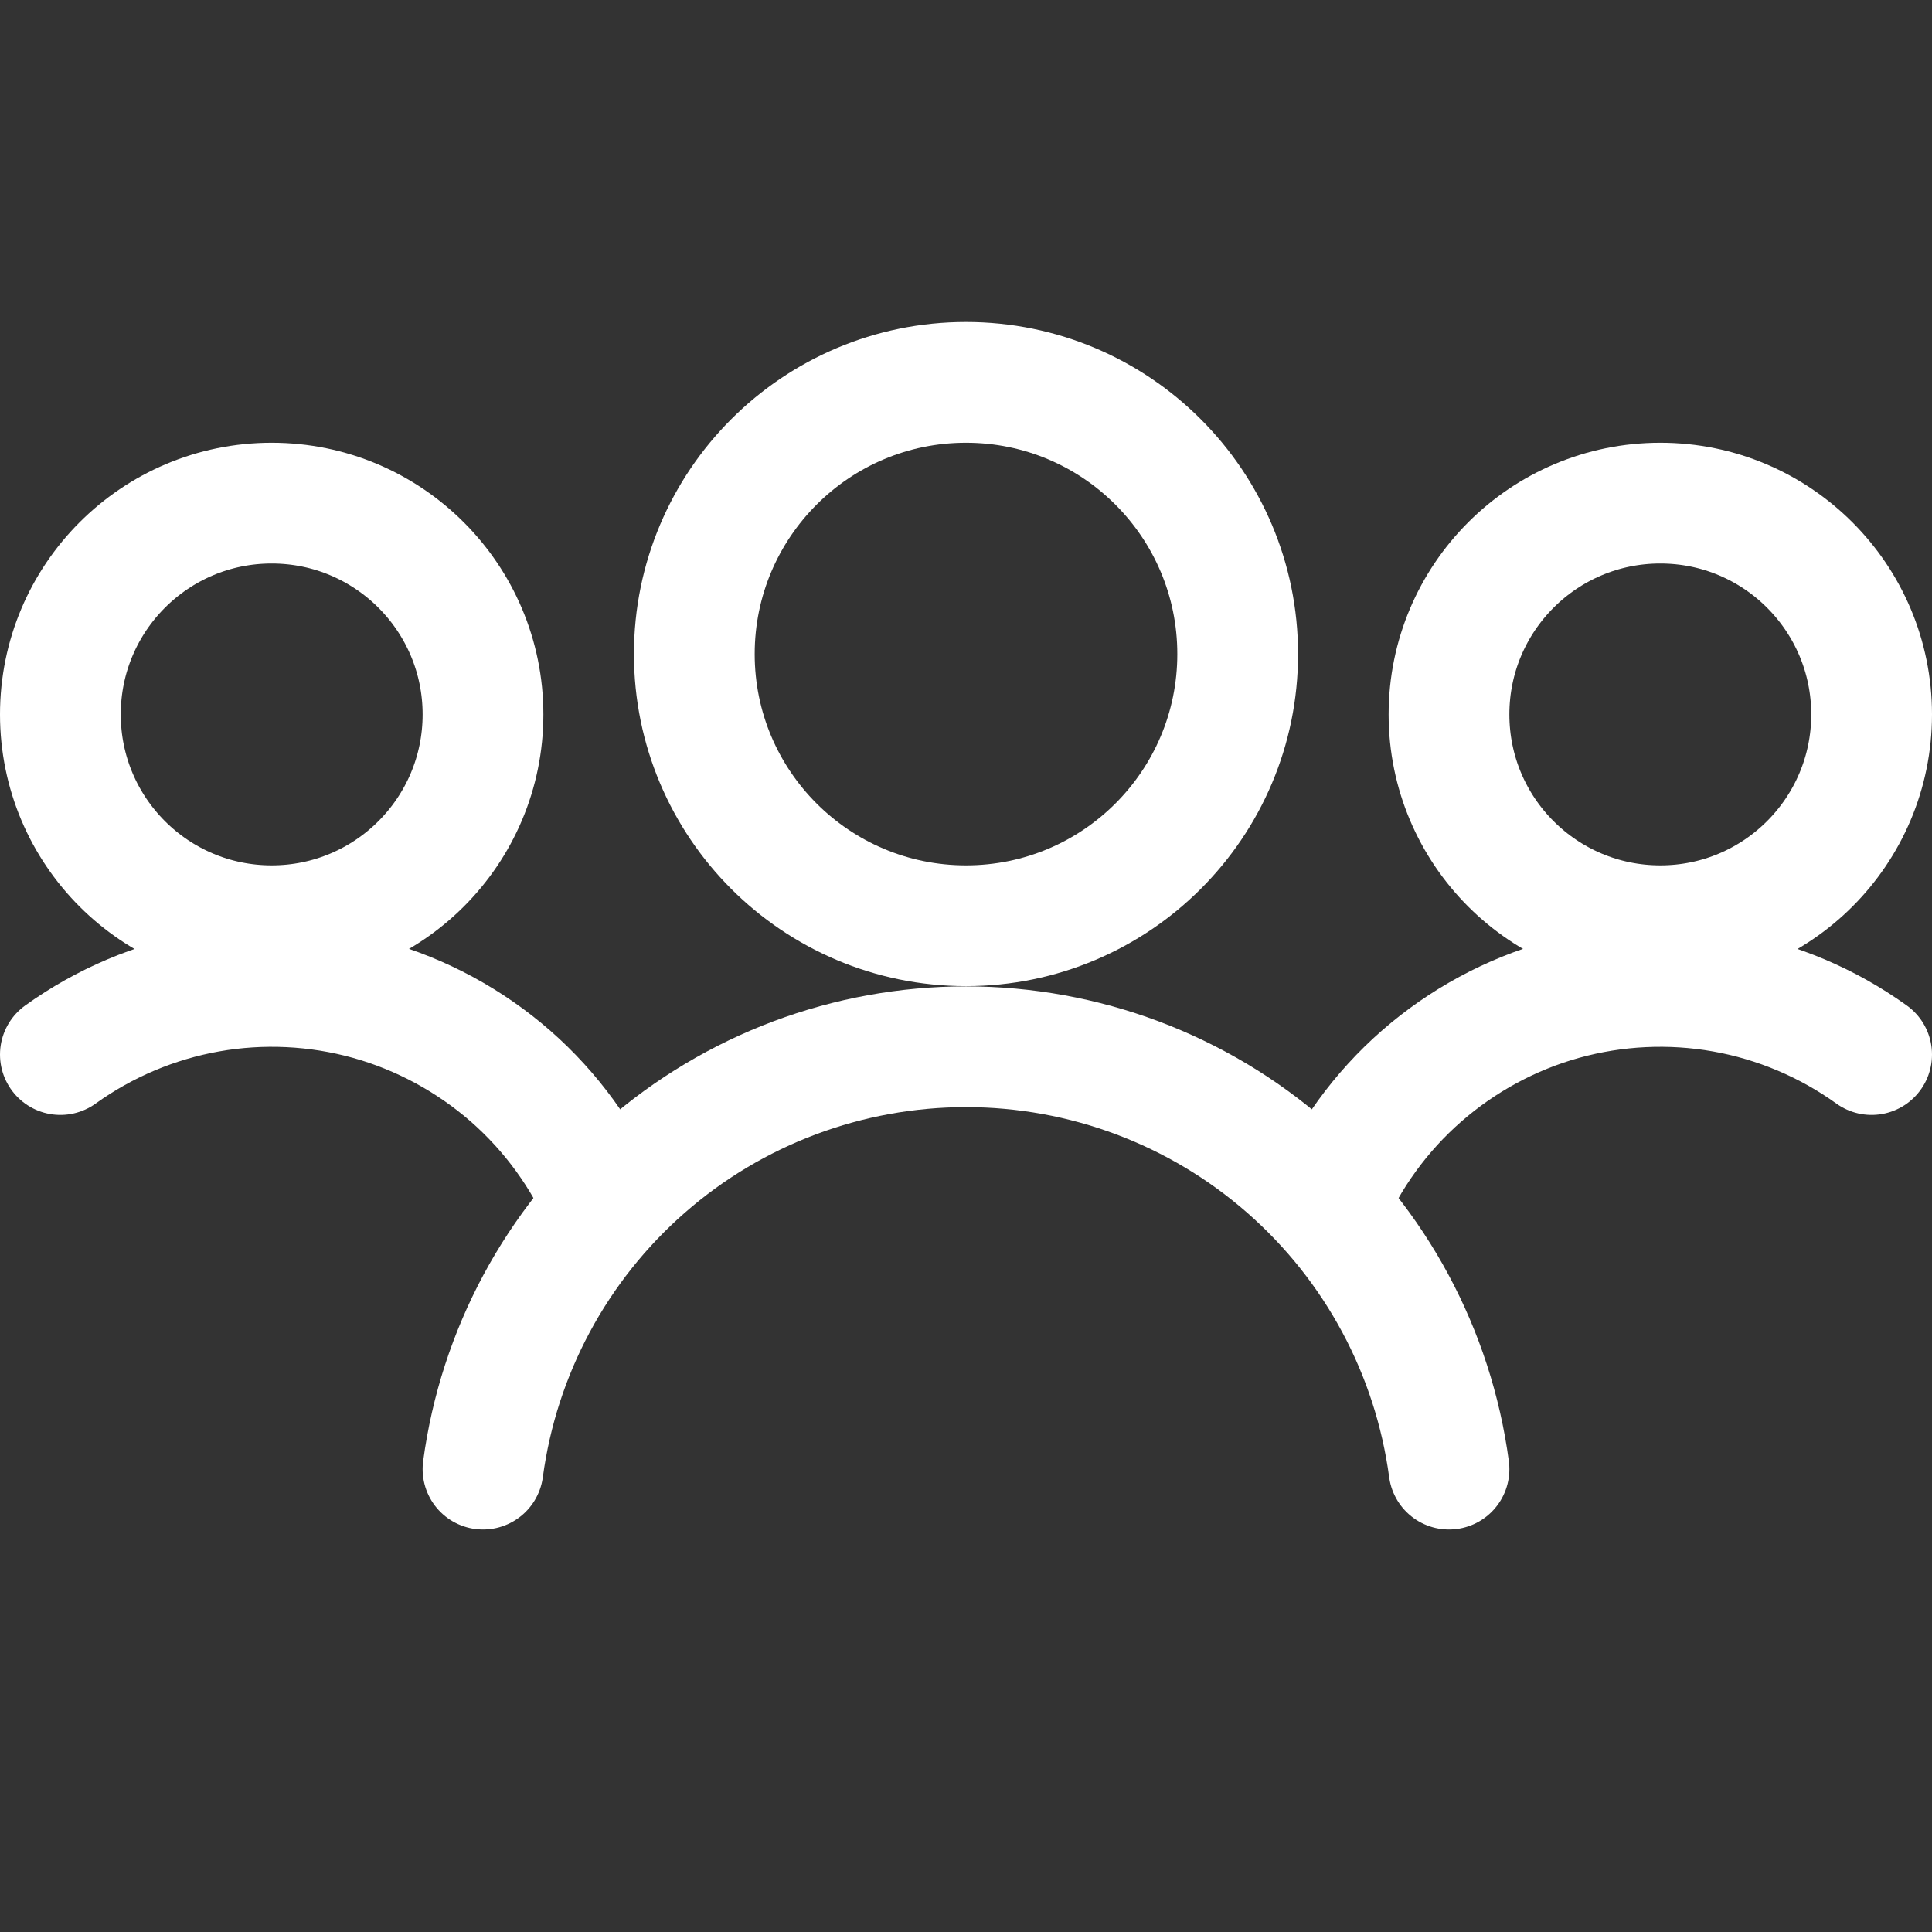 <svg xmlns="http://www.w3.org/2000/svg" width="24" height="24" viewBox="0 0 24 24" fill="none"><rect x="0" y="0" width="24" height="24" fill="#333333" stroke="none"/><path d="M3.375 11.5C4.825 11.5 6 10.325 6 8.875C6 7.425 4.825 6.25 3.375 6.25C1.925 6.25 0.75 7.425 0.75 8.875C0.75 10.325 1.925 11.5 3.375 11.5Z" stroke="white" stroke-width="1.5" stroke-linecap="round" stroke-linejoin="round"></path><path d="M7.514 14.983C7.249 14.363 6.848 13.811 6.341 13.367C5.833 12.924 5.233 12.599 4.584 12.418C3.935 12.238 3.253 12.205 2.589 12.323C1.926 12.441 1.297 12.707 0.75 13.1" stroke="white" stroke-width="1.5" stroke-linecap="round" stroke-linejoin="round"></path><path d="M20.625 11.5C22.075 11.5 23.25 10.325 23.25 8.875C23.25 7.425 22.075 6.25 20.625 6.25C19.175 6.25 18 7.425 18 8.875C18 10.325 19.175 11.5 20.625 11.5Z" stroke="white" stroke-width="1.5" stroke-linecap="round" stroke-linejoin="round"></path><path d="M16.486 14.983C16.752 14.363 17.152 13.811 17.66 13.367C18.167 12.924 18.767 12.599 19.416 12.418C20.066 12.238 20.747 12.205 21.411 12.323C22.075 12.441 22.703 12.707 23.25 13.1" stroke="white" stroke-width="1.5" stroke-linecap="round" stroke-linejoin="round"></path><path d="M12 11.5C13.864 11.5 15.375 9.989 15.375 8.125C15.375 6.261 13.864 4.75 12 4.75C10.136 4.75 8.625 6.261 8.625 8.125C8.625 9.989 10.136 11.5 12 11.5Z" stroke="white" stroke-width="1.5" stroke-linecap="round" stroke-linejoin="round"></path><path d="M18 18.25C17.805 16.797 17.089 15.464 15.985 14.499C14.882 13.534 13.466 13.003 12 13.003C10.534 13.003 9.118 13.534 8.015 14.499C6.911 15.464 6.195 16.797 6 18.25" stroke="white" stroke-width="1.5" stroke-linecap="round" stroke-linejoin="round"></path></svg>
